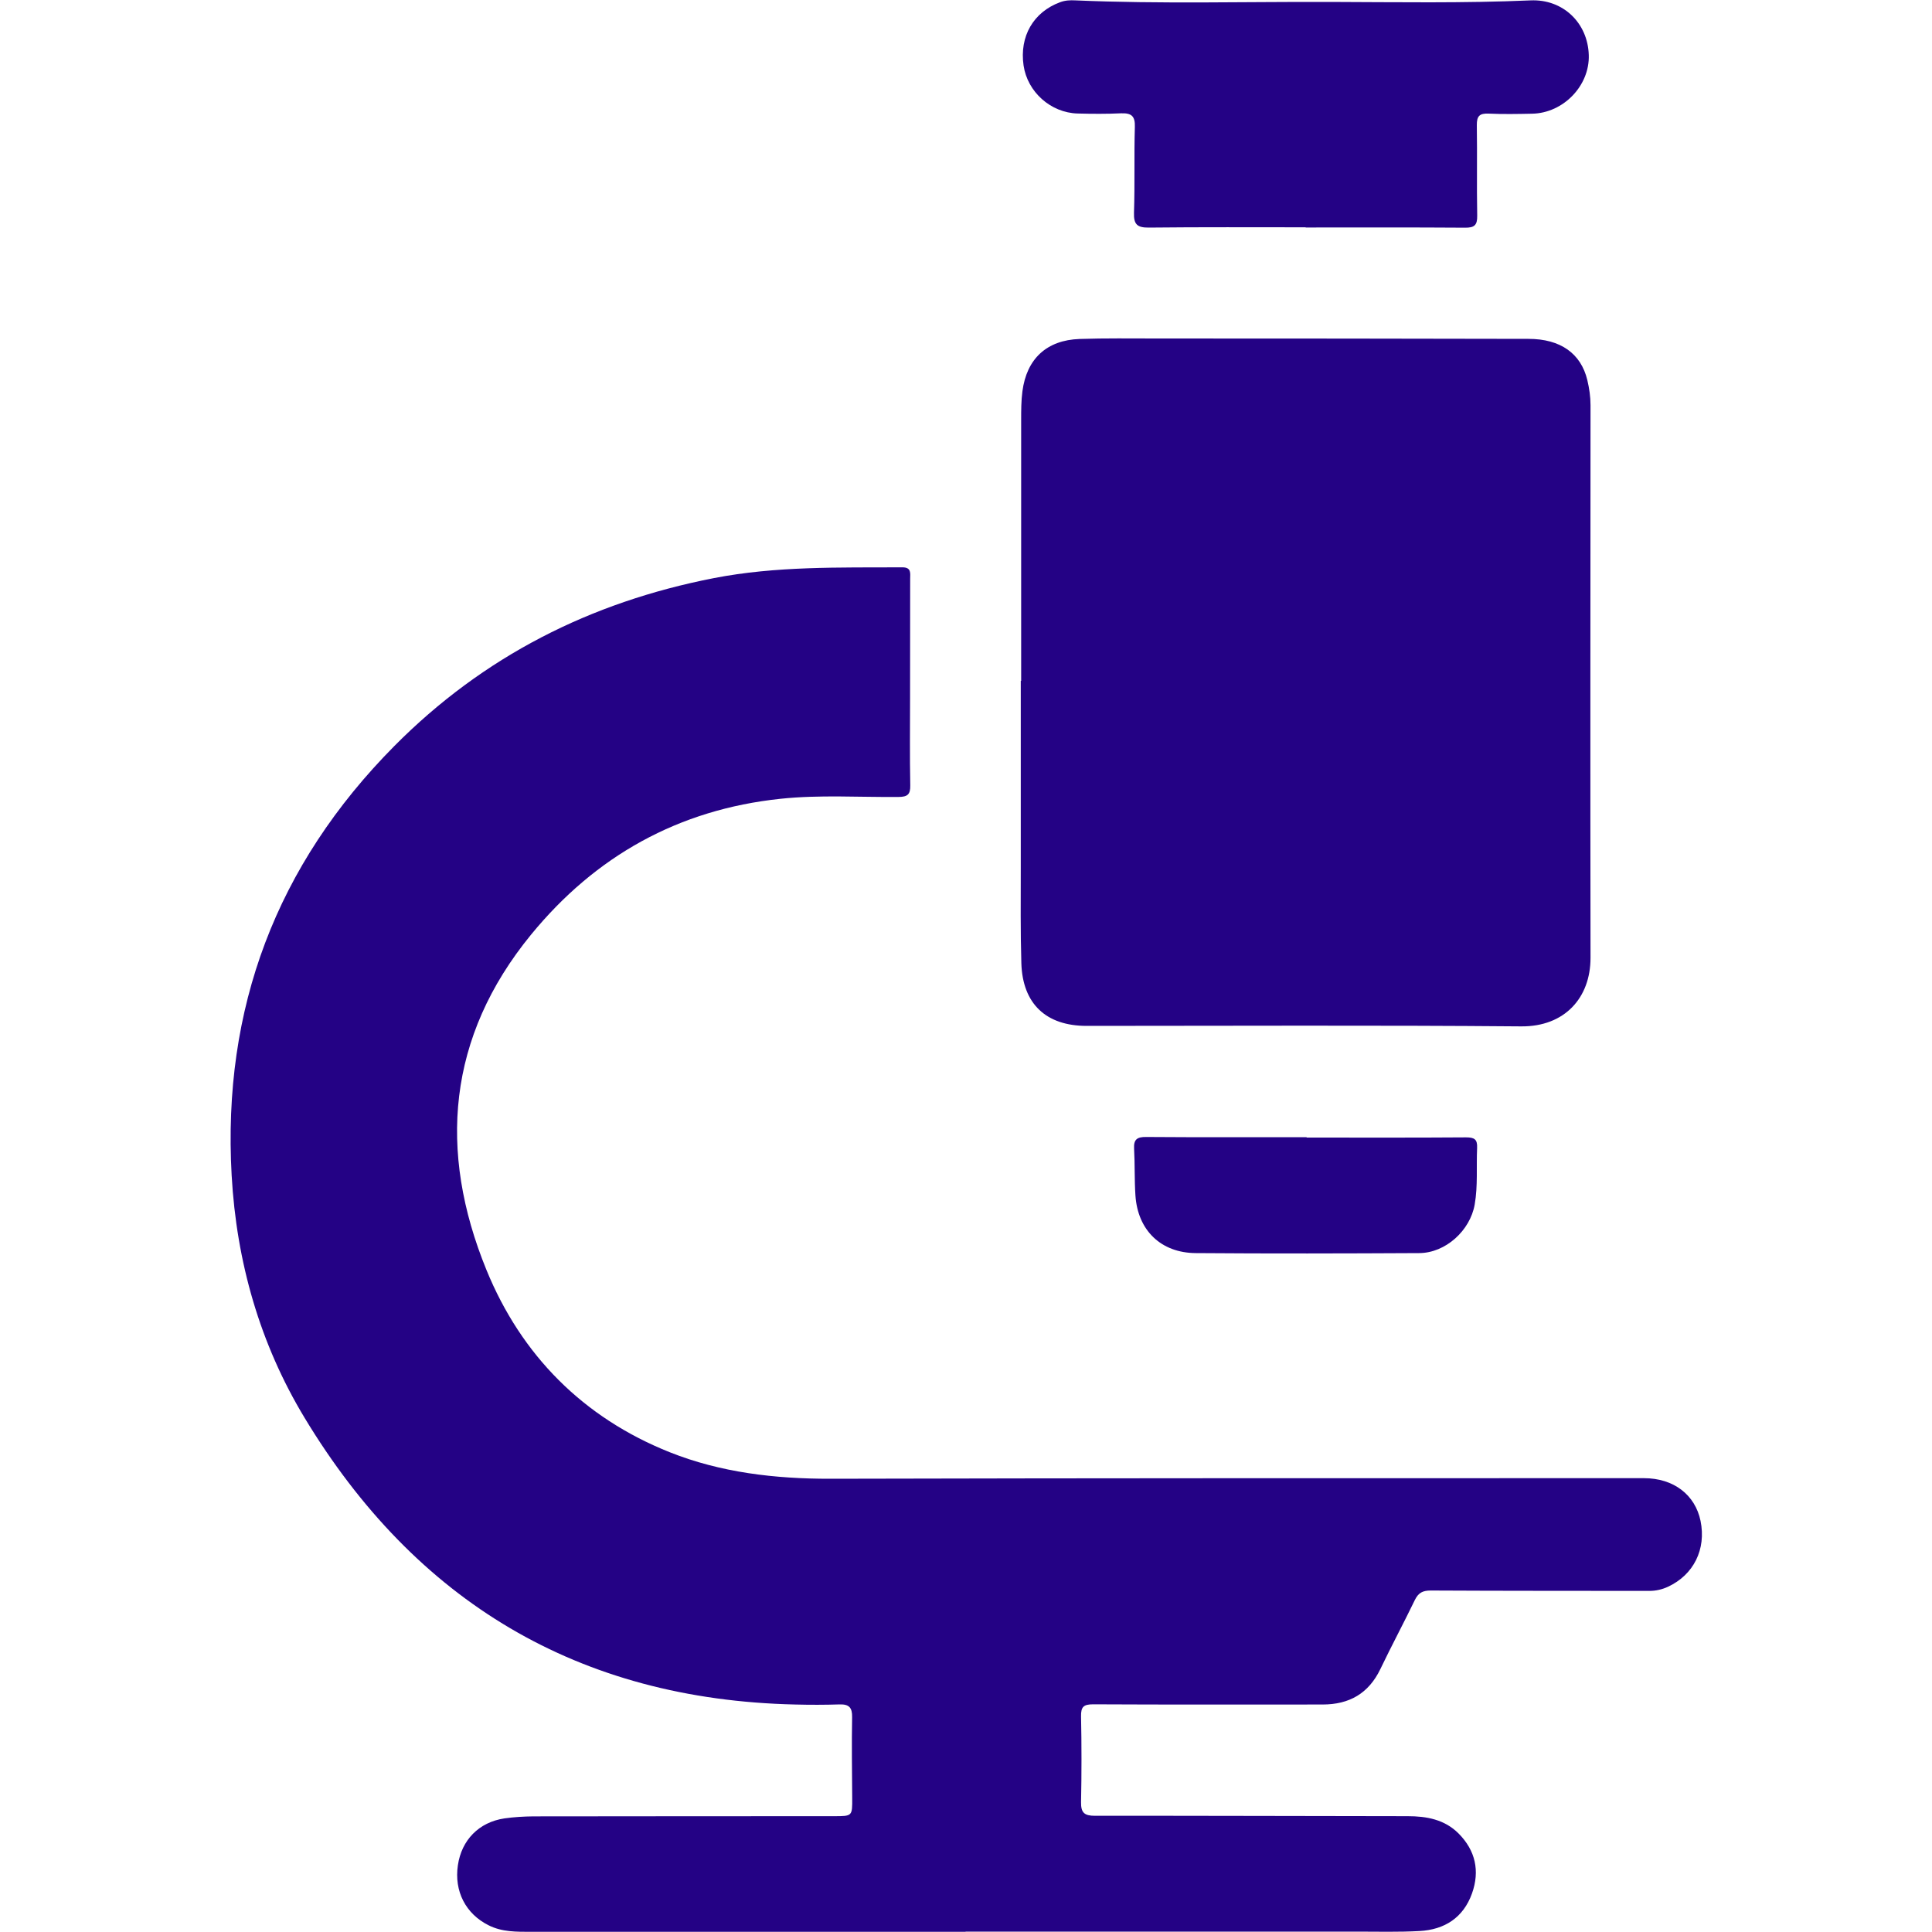 <svg viewBox="0 0 200 200" xmlns="http://www.w3.org/2000/svg" id="Layer_1"><defs><style>.cls-1{fill:#240285;}</style></defs><path d="m99.95,199.98c-14.99,0-29.99,0-44.98,0-1.5,0-3,.03-4.4-.68-2.36-1.18-3.57-3.52-3.17-6.21.38-2.61,2.18-4.46,4.82-4.85.98-.14,1.99-.2,2.99-.21,10.25-.02,20.49-.01,30.74-.02.12,0,.25,0,.37,0,1.92,0,1.91,0,1.9-1.88-.02-2.79-.06-5.58-.01-8.37.02-.98-.31-1.35-1.29-1.32-1.54.05-3.08.05-4.62.01-22.41-.51-39.27-10.64-50.77-29.68-4.63-7.66-7.05-16.15-7.55-25.1-.97-17.28,4.62-32.11,16.84-44.44,9.2-9.28,20.3-14.89,33.06-17.38,6.46-1.26,13.01-1.09,19.54-1.12.95,0,.8.63.8,1.2,0,4.08,0,8.16-.01,12.25,0,3.04-.04,6.08.02,9.12.02.94-.28,1.19-1.2,1.2-4.08.04-8.16-.24-12.23.19-10.56,1.11-19.16,5.92-25.83,14.07-8.65,10.57-9.65,22.39-4.61,34.71,3.61,8.83,10.02,15.29,18.96,18.86,5.29,2.11,10.91,2.76,16.64,2.75,28.07-.07,56.15-.06,84.22-.06,3.09,0,5.3,1.73,5.86,4.42.6,2.94-.71,5.58-3.37,6.82-.61.28-1.25.43-1.93.43-7.54-.01-15.08,0-22.62-.04-.83,0-1.28.22-1.65.97-1.16,2.4-2.42,4.75-3.57,7.15-1.22,2.54-3.22,3.68-5.99,3.68-7.91,0-15.83.02-23.74-.02-1,0-1.28.26-1.26,1.25.06,2.96.06,5.91,0,8.87-.02,1.1.34,1.42,1.44,1.42,10.79-.01,21.58.03,32.36.04,1.98,0,3.83.34,5.28,1.79,1.75,1.76,2.22,3.88,1.39,6.21-.9,2.51-2.84,3.75-5.43,3.89-2.16.12-4.33.06-6.5.06-13.5,0-26.99,0-40.49,0h0Z" class="cls-1"></path><path d="m105.71,70.49c0-9,0-17.99,0-26.99,0-1,0-2.01.13-2.99.44-3.37,2.51-5.3,5.92-5.42,2.66-.09,5.33-.05,7.99-.05,12.83,0,25.65.01,38.48.04,3.31,0,5.43,1.51,6.09,4.27.2.85.33,1.71.33,2.59-.01,19.07-.03,38.15,0,57.22,0,4.12-2.67,7.13-7.18,7.09-14.99-.13-29.99-.05-44.98-.05-4.2,0-6.63-2.28-6.76-6.48-.1-3.29-.06-6.58-.06-9.87,0-6.46,0-12.91,0-19.37h.02Z" class="cls-1"></path><path d="m135.16,23.53c-5.41,0-10.83-.03-16.24.03-1.2.01-1.57-.33-1.53-1.55.1-2.95,0-5.91.09-8.87.04-1.14-.37-1.45-1.43-1.41-1.5.07-3,.06-4.5.02-2.79-.08-5.19-2.24-5.59-4.97-.44-3.02,1.02-5.53,3.78-6.55.53-.2,1.06-.22,1.6-.19,8.78.38,17.57.13,26.36.16,6.91.02,13.82.14,20.74-.16,3.36-.15,5.93,2.33,6.03,5.66.1,3.17-2.63,6.01-5.87,6.07-1.5.03-3,.06-4.5-.01-.93-.04-1.23.25-1.22,1.19.05,3.12-.02,6.25.04,9.37.02,1.01-.31,1.26-1.27,1.25-5.5-.04-10.99-.02-16.49-.02h0Z" class="cls-1"></path><path d="m135.27,117.76c5.5,0,11,.02,16.49-.02.86,0,1.19.19,1.15,1.09-.09,1.95.09,3.91-.25,5.86-.47,2.69-3.01,5.02-5.75,5.03-7.71.04-15.41.06-23.12,0-3.61-.02-6.01-2.36-6.25-5.96-.11-1.62-.05-3.25-.14-4.87-.05-.94.32-1.2,1.24-1.19,5.54.04,11.08.02,16.62.02v.03Z" class="cls-1"></path></svg>
